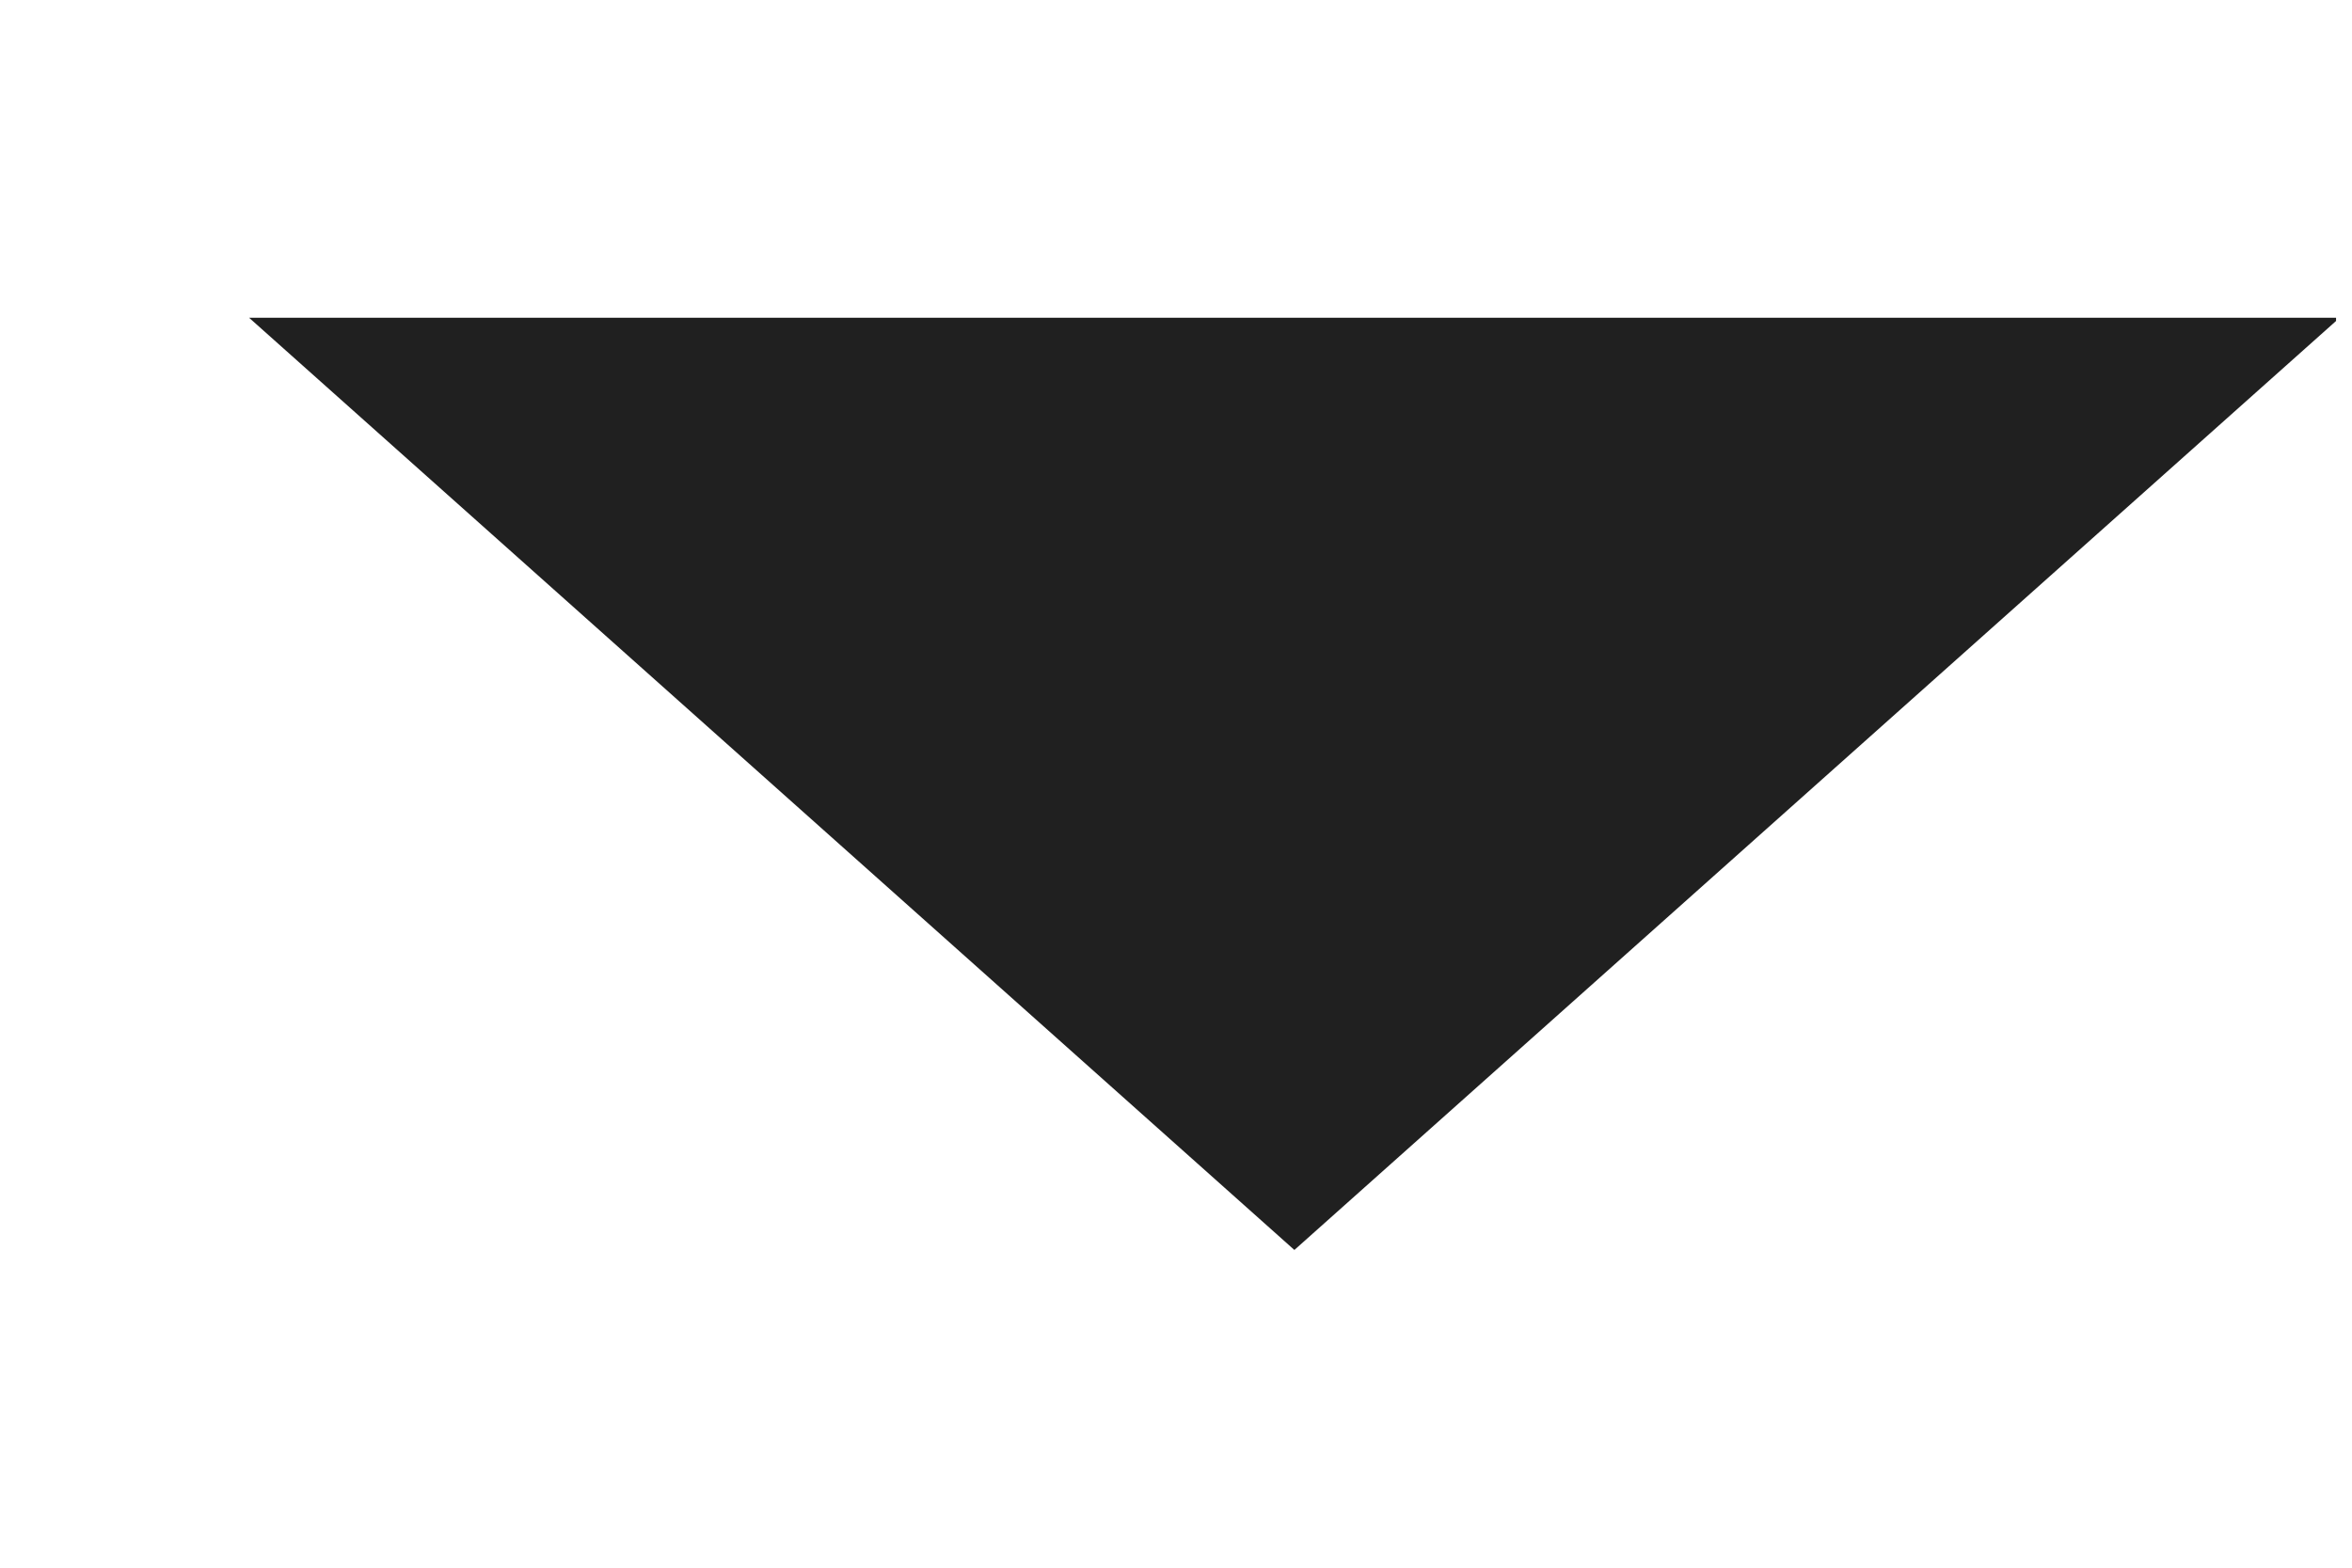 <svg width="9" height="6" viewBox="0 0 9 6" fill="none" xmlns="http://www.w3.org/2000/svg">
<g clip-path="url(#clip0_10_14994)">
<path fill-rule="evenodd" clip-rule="evenodd" d="M4.953 4.784L0.953 1.216H8.953L4.953 4.784Z" fill="#202020"/>
</g>
<defs>
<clipPath id="clip0_10_14994">
<rect width="8" height="6" fill="white" transform="translate(0.939)"/>
</clipPath>
</defs>
</svg>
